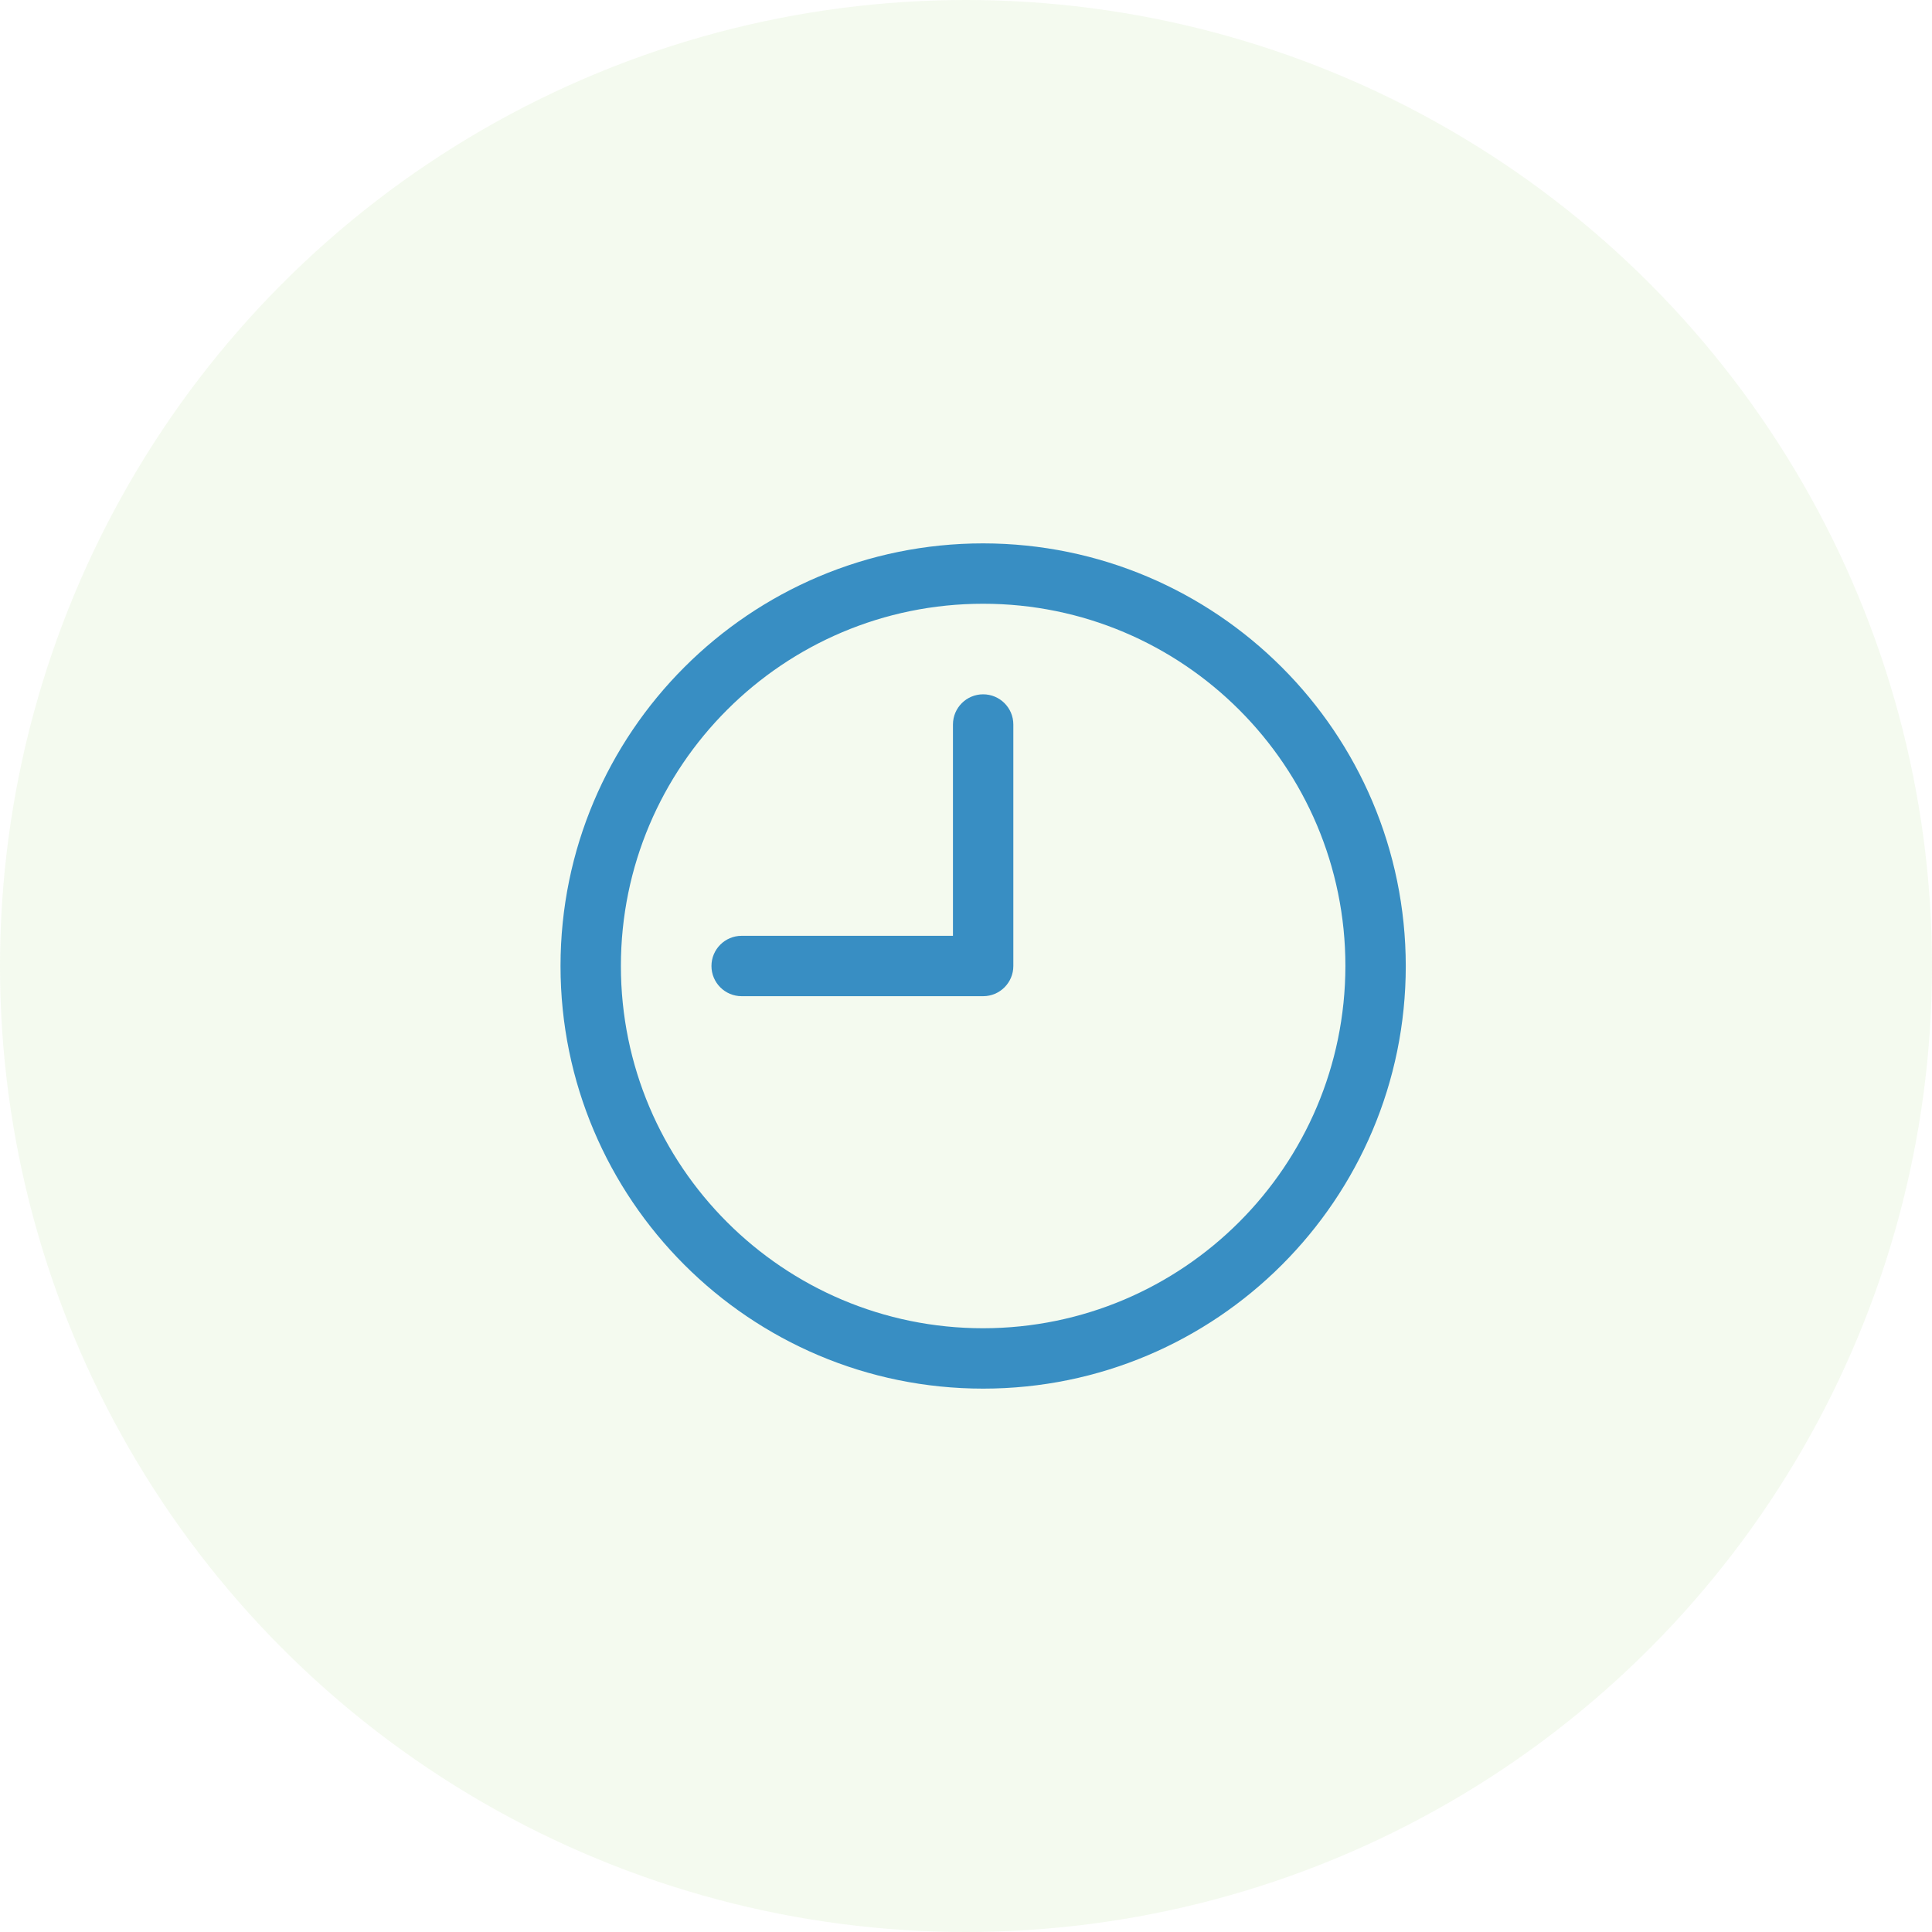 <?xml version="1.0" encoding="utf-8"?>
<!-- Generator: Adobe Illustrator 24.3.0, SVG Export Plug-In . SVG Version: 6.00 Build 0)  -->
<svg version="1.1" id="Слой_1" xmlns="http://www.w3.org/2000/svg" xmlns:xlink="http://www.w3.org/1999/xlink" x="0px" y="0px"
	 viewBox="0 0 80 80" style="enable-background:new 0 0 80 80;" xml:space="preserve">
<style type="text/css">
	.st0{opacity:0.1;fill:#95CE5A;}
	.st1{fill:#388EC3;}
</style>
<g id="Слой_1_1_">
	<circle class="st0" cx="40" cy="40" r="40"/>
</g>
<g>
	<g>
		<path class="st1" d="M40.71,22.5c-9.66,0-17.5,7.84-17.5,17.5s7.84,17.5,17.5,17.5s17.5-7.84,17.5-17.5
			C58.2,30.34,50.37,22.51,40.71,22.5z M40.71,55c-8.28,0-15-6.72-15-15s6.72-15,15-15s15,6.72,15,15
			C55.7,48.28,48.99,54.99,40.71,55z"/>
	</g>
</g>
<g>
	<g>
		<path class="st1" d="M40.71,28.75c-0.69,0-1.25,0.56-1.25,1.25v8.75h-8.75c-0.69,0-1.25,0.56-1.25,1.25
			c0,0.69,0.56,1.25,1.25,1.25h10c0.69,0,1.25-0.56,1.25-1.25V30C41.96,29.31,41.4,28.75,40.71,28.75z"/>
	</g>
</g>
</svg>
